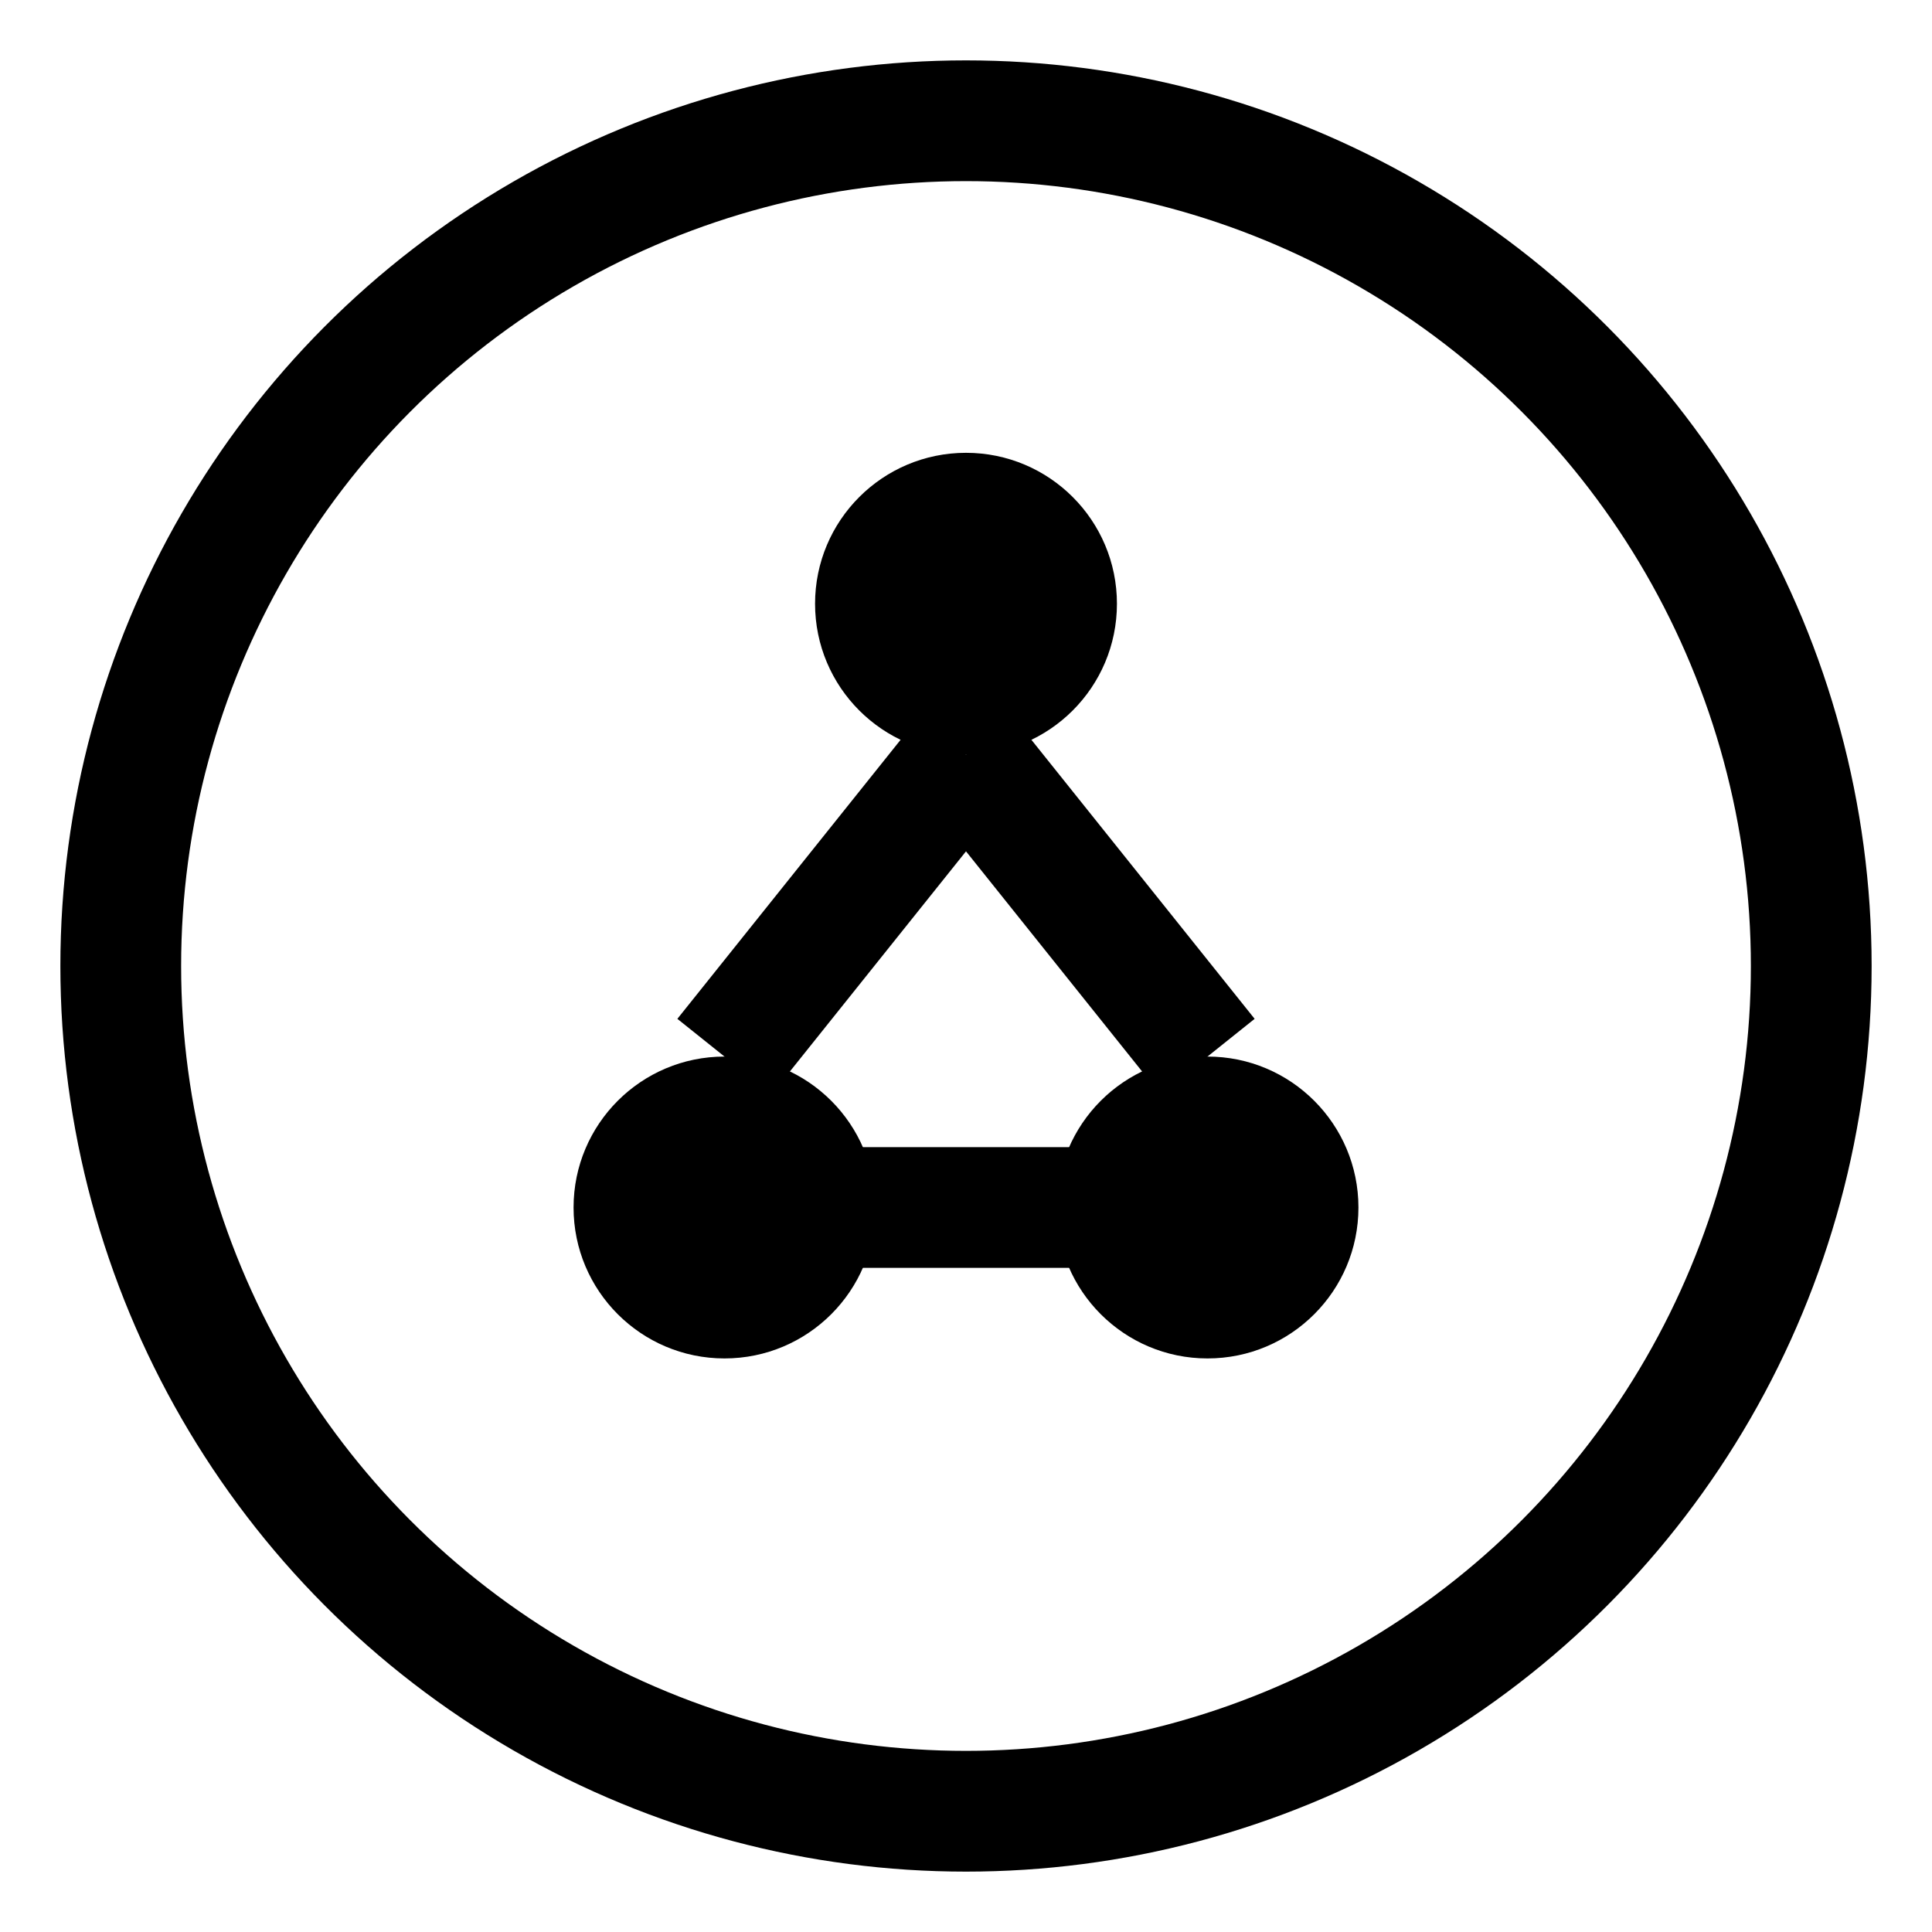 <svg xmlns="http://www.w3.org/2000/svg" width="32" height="32" viewBox="0 0 32 32">
  <style>
    .circle {
      fill: none;
      stroke: #000000;
      stroke-width: 2;
    }
    .dot {
      fill: #000000;
    }
    @media (prefers-color-scheme: dark) {
      .circle {
        stroke: #ffffff;
      }
      .dot {
        fill: #ffffff;
      }
    }
  </style>
  <!-- Outer circle representing the world -->
  <circle class="circle" cx="16" cy="16" r="14" />
  <!-- Three dots representing family/connection points -->
  <circle class="dot" cx="16" cy="10" r="2.5" />
  <circle class="dot" cx="12" cy="20" r="2.5" />
  <circle class="dot" cx="20" cy="20" r="2.5" />
  <!-- Connecting lines -->
  <path class="circle" d="M16 12.5L12 17.5M16 12.5L20 17.5M12 20L20 20" />
</svg>